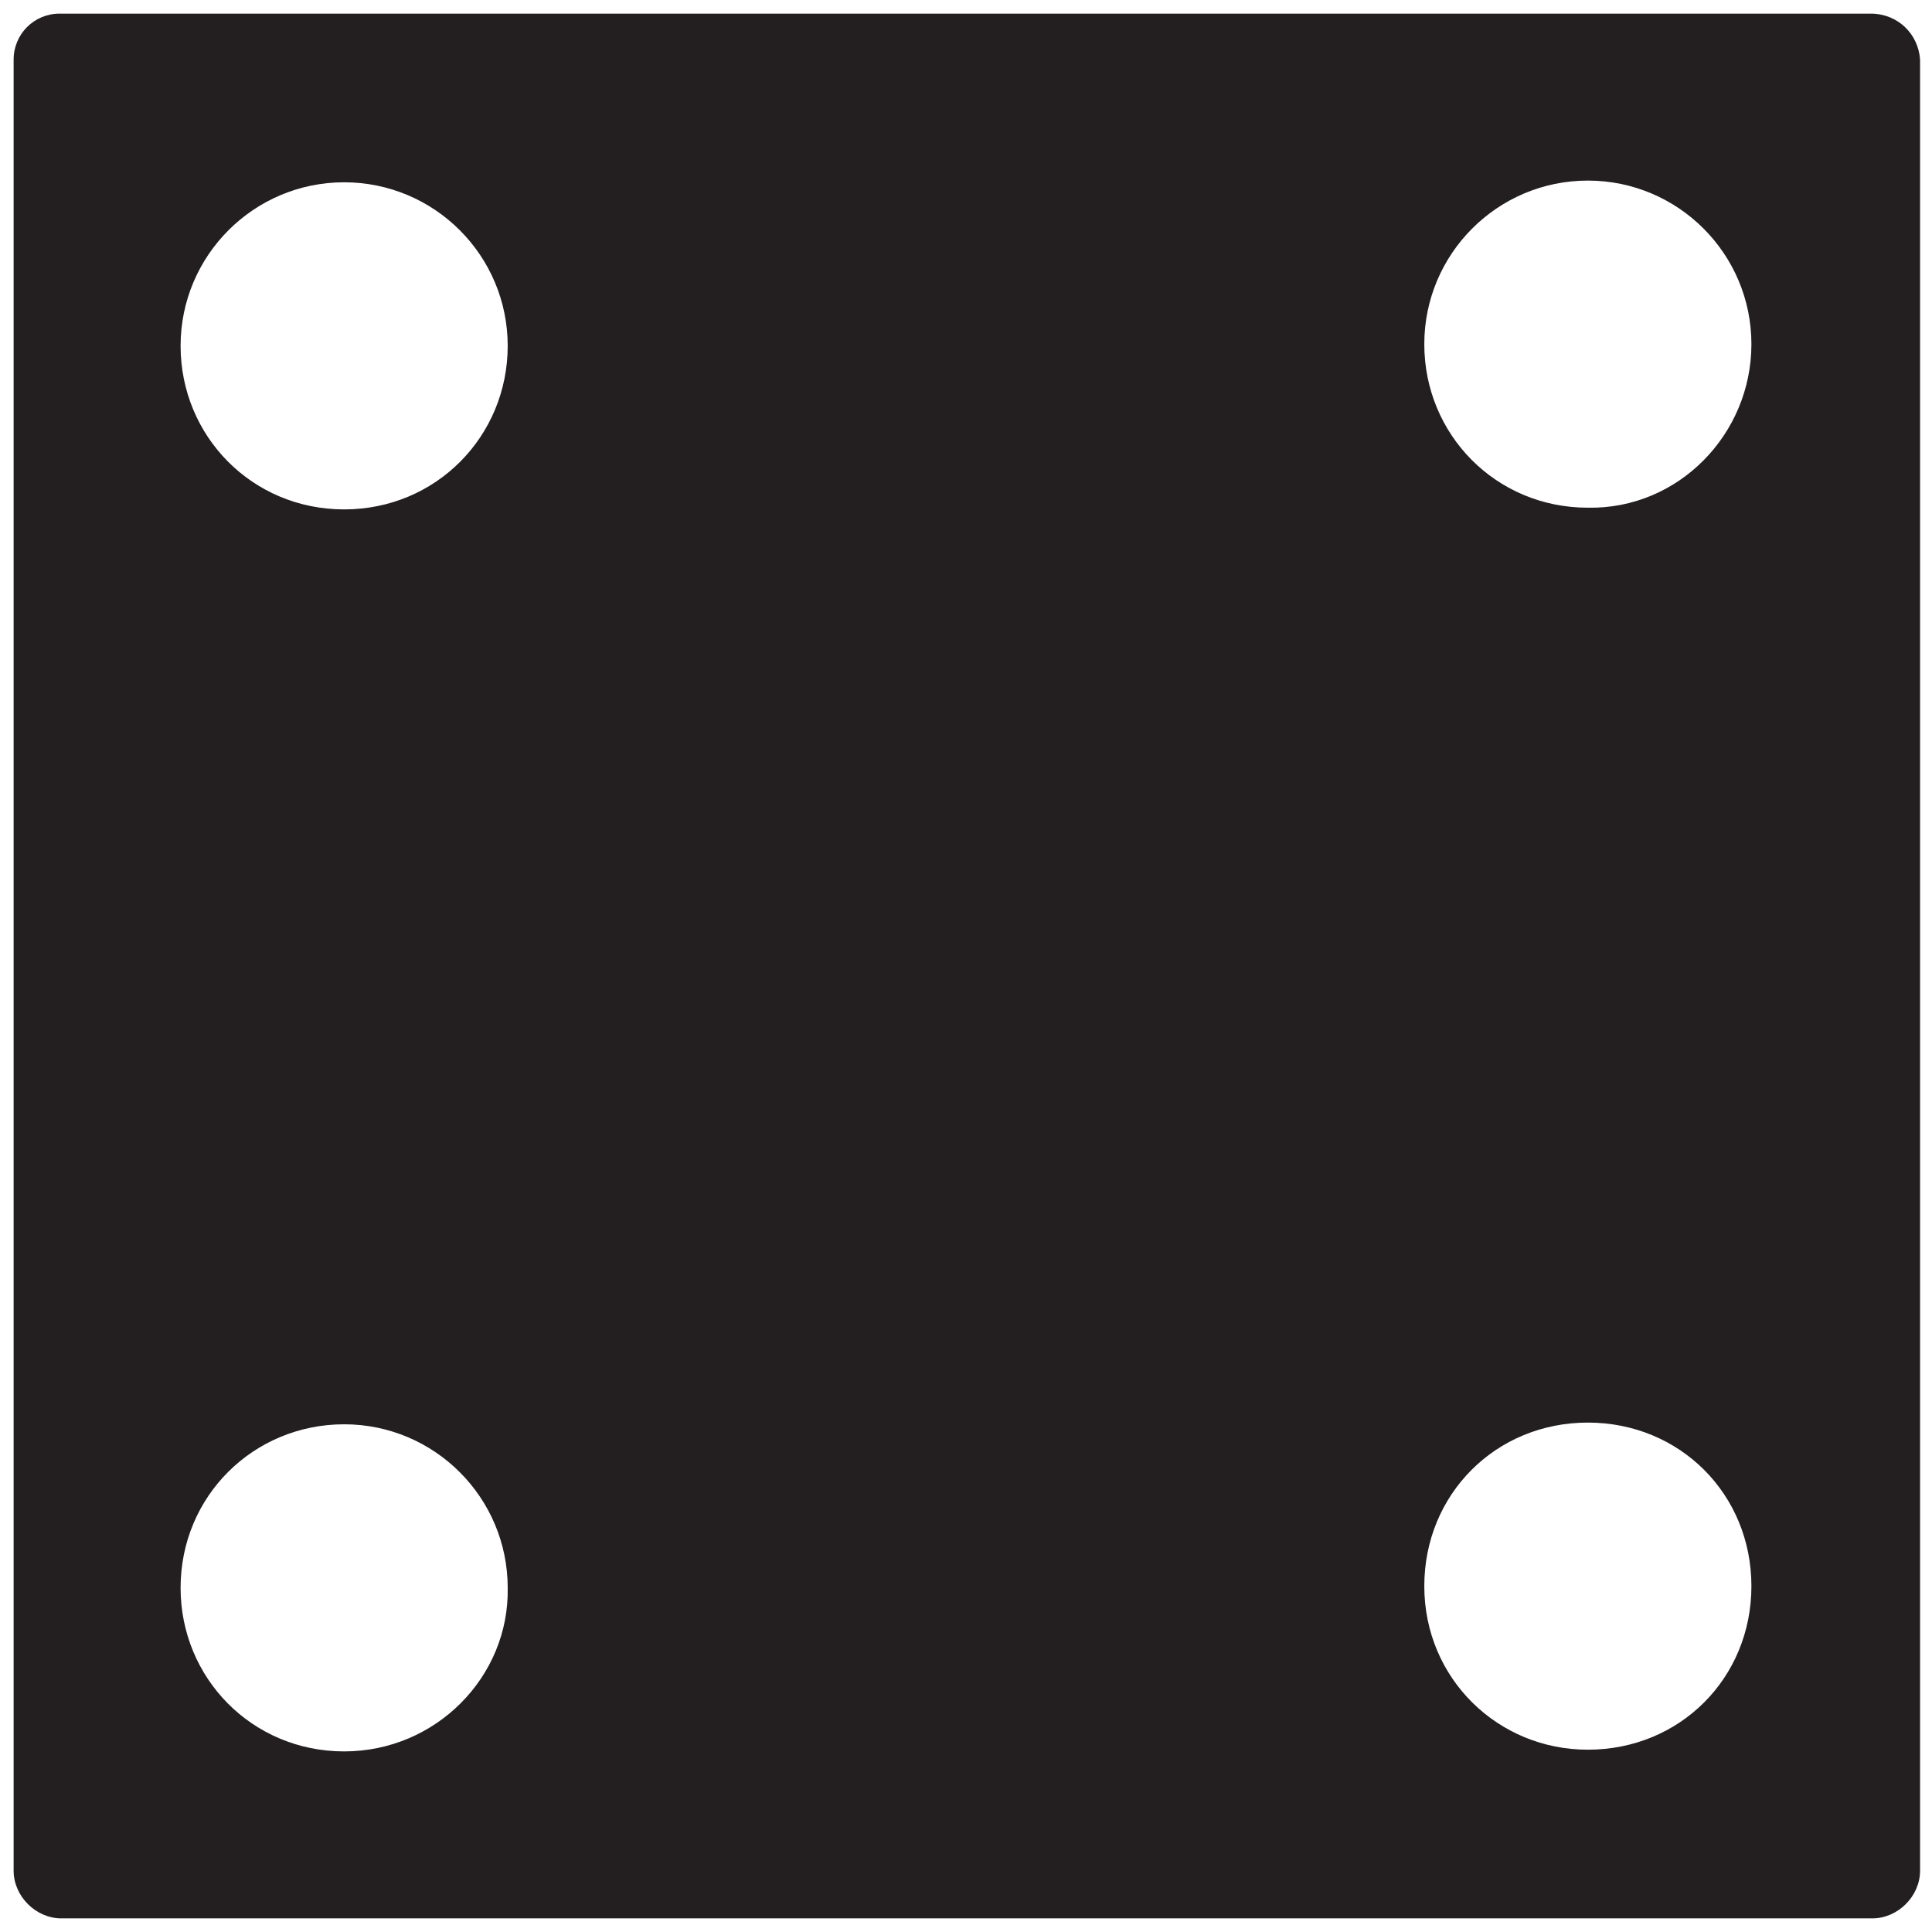 <svg id="Livello_1" xmlns="http://www.w3.org/2000/svg" viewBox="0 0 113.4 113.4"><style>.st0{fill:#231f20}</style><path class="st0" d="M109.8.8H3.5C2 .8.8 2 .8 3.5v106.3c0 1.5 1.3 2.8 2.8 2.8h106.3c1.5 0 2.8-1.3 2.8-2.8V3.5c-.1-1.5-1.3-2.7-2.9-2.7zm-89.6 102c-5.4 0-9.6-4.3-9.6-9.6 0-5.4 4.3-9.6 9.6-9.6s9.6 4.3 9.6 9.6c.1 5.2-4.2 9.6-9.6 9.6zm0-72.9c-5.4 0-9.6-4.3-9.6-9.6s4.3-9.6 9.6-9.6 9.6 4.3 9.6 9.6-4.2 9.6-9.6 9.6zm73 72.8c-5.3 0-9.6-4.2-9.6-9.6s4.2-9.6 9.6-9.6 9.6 4.2 9.6 9.6-4.2 9.6-9.6 9.6c0 .1 0 .1 0 0zm0-72.9c-5.4 0-9.6-4.3-9.6-9.6s4.3-9.6 9.6-9.6 9.6 4.3 9.6 9.6-4.3 9.7-9.6 9.6c0 .1 0 .1 0 0z"/></svg>